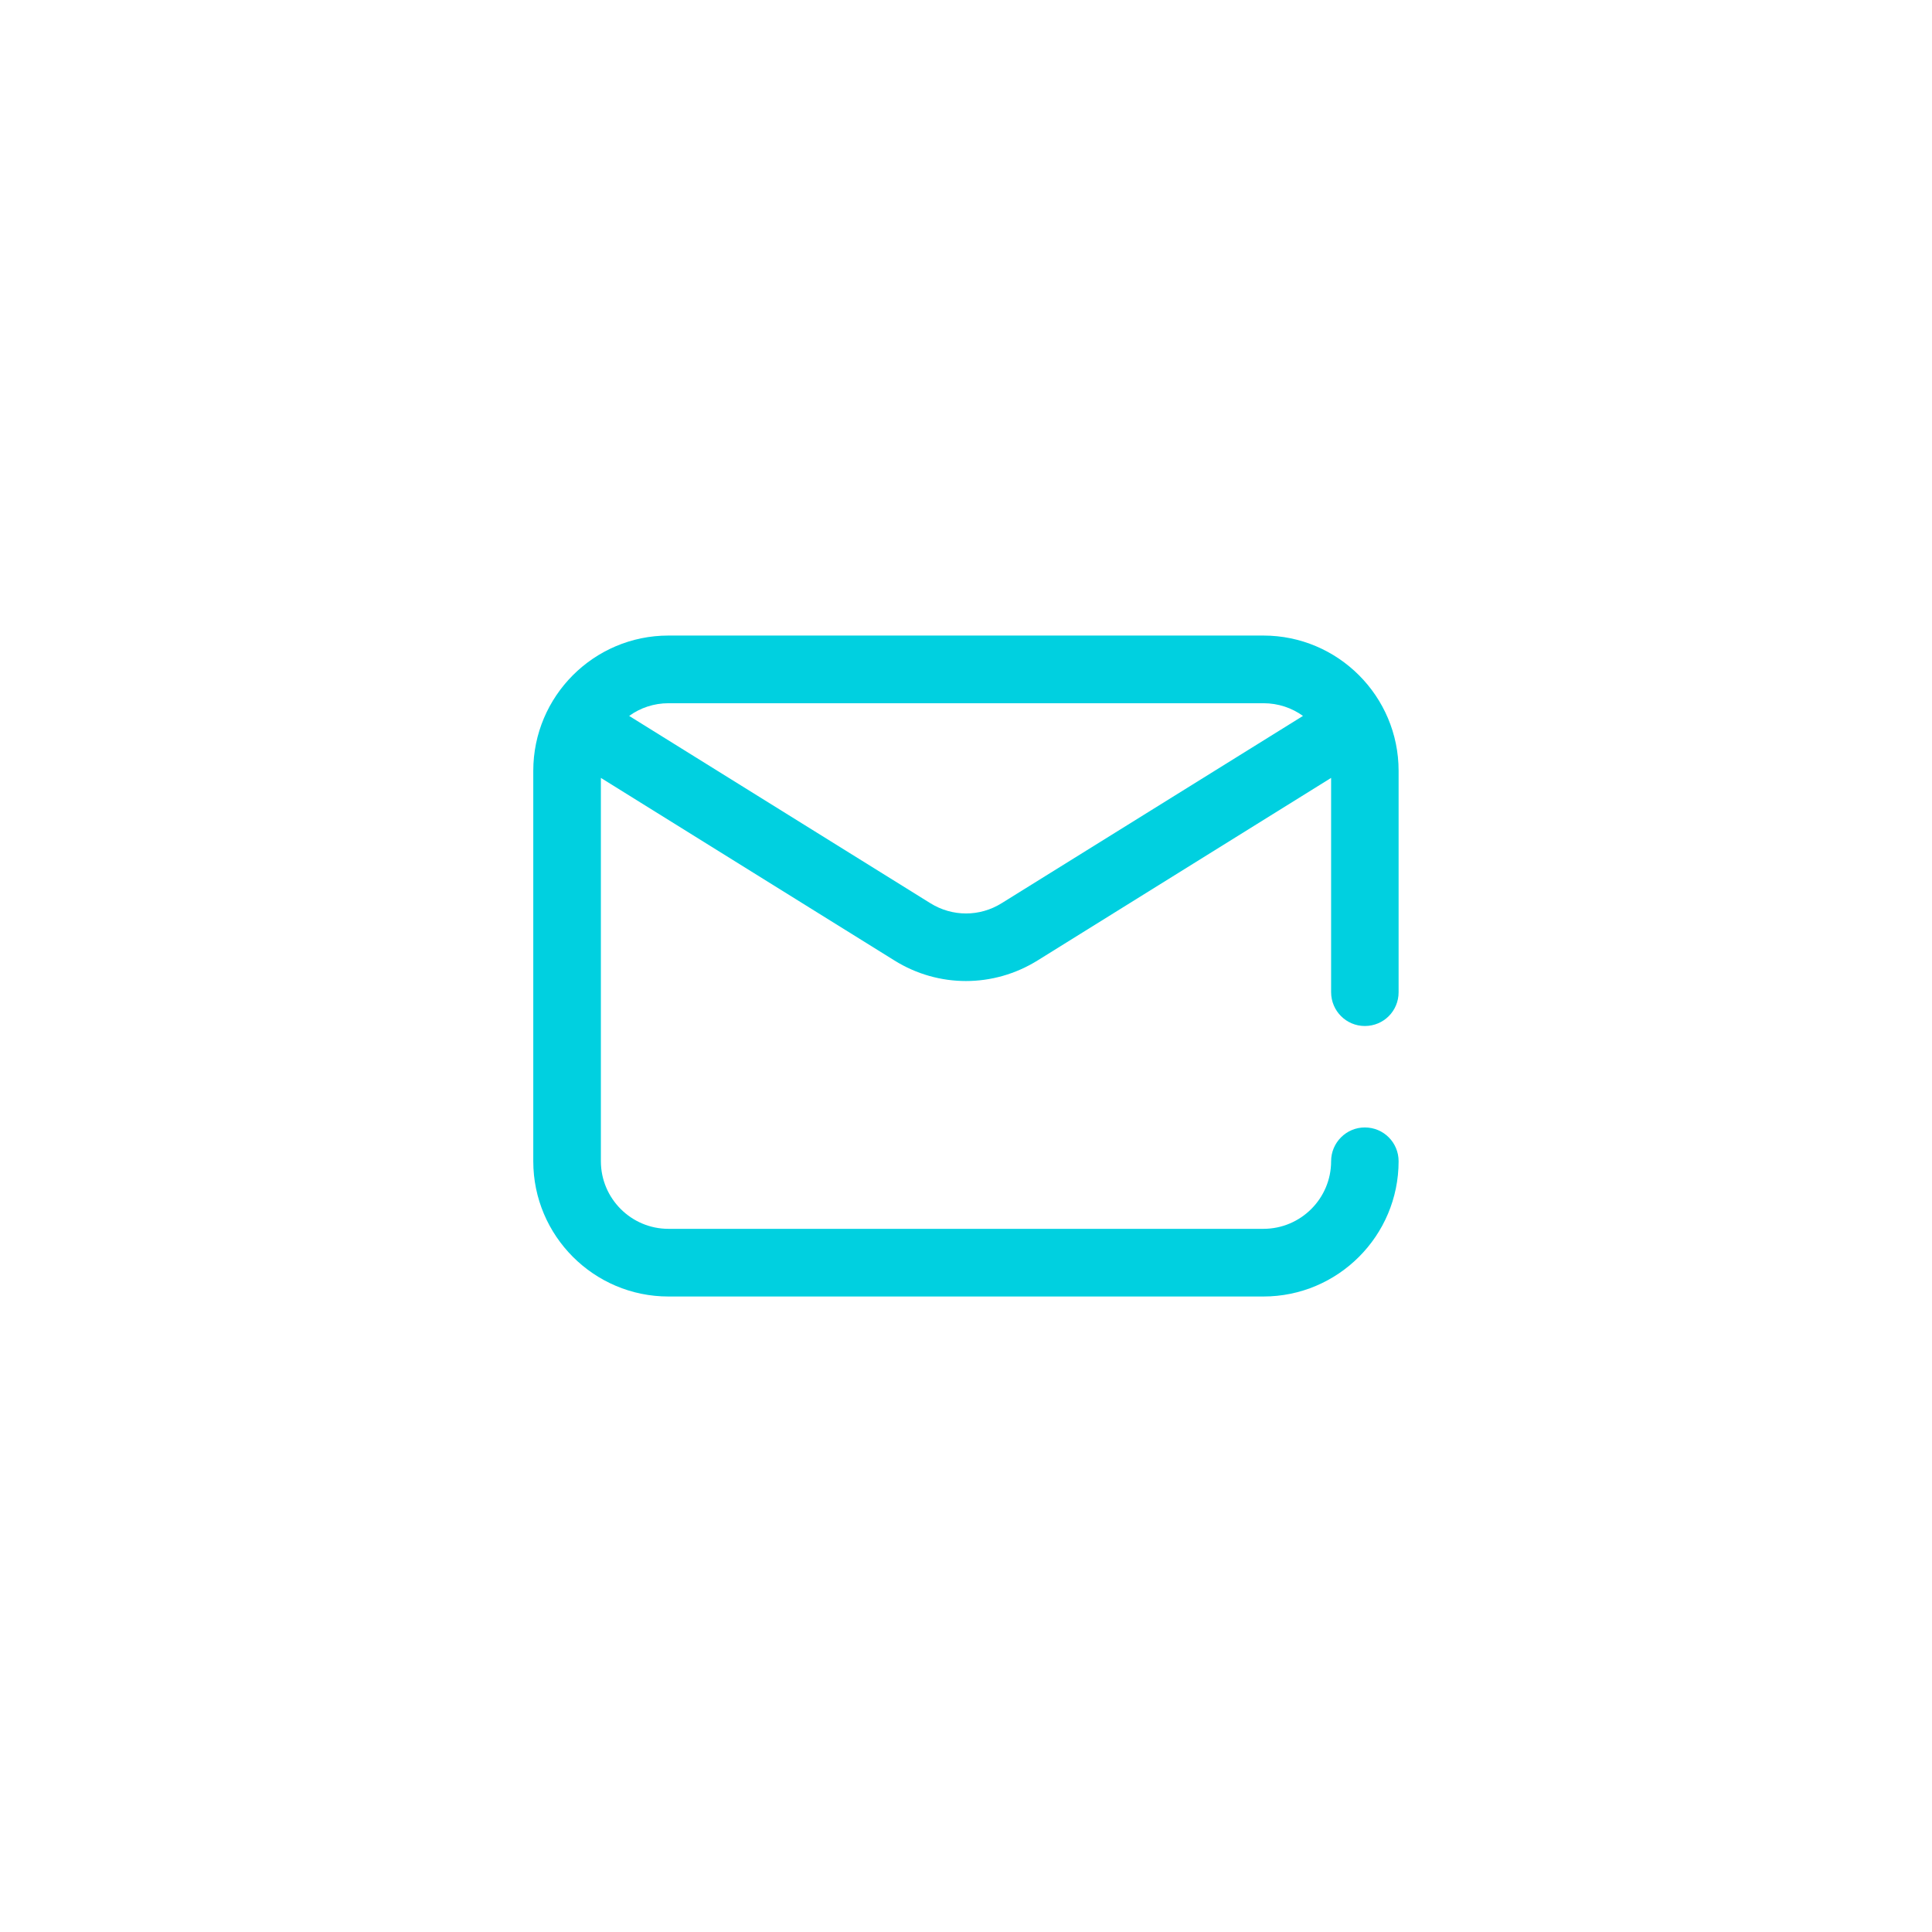 <?xml version="1.0" encoding="utf-8"?>
<!-- Generator: Adobe Illustrator 15.0.0, SVG Export Plug-In . SVG Version: 6.00 Build 0)  -->
<!DOCTYPE svg PUBLIC "-//W3C//DTD SVG 1.1//EN" "http://www.w3.org/Graphics/SVG/1.1/DTD/svg11.dtd">
<svg version="1.1" id="Capa_1" xmlns="http://www.w3.org/2000/svg" xmlns:xlink="http://www.w3.org/1999/xlink" x="0px" y="0px"
	 width="32.262px" height="32.262px" viewBox="0 0 32.262 32.262" enable-background="new 0 0 32.262 32.262" xml:space="preserve">
<g id="Capa_2" display="none">
	<path display="inline" fill="#9A6E14" d="M43.562,22.065c-0.978,0.435-2.023,0.728-3.127,0.857c1.125-0.674,1.987-1.74,2.396-3.012
		c-1.053,0.624-2.215,1.075-3.457,1.32c-0.992-1.06-2.408-1.721-3.977-1.721c-3.006,0-5.441,2.438-5.441,5.443
		c0,0.428,0.049,0.843,0.141,1.238c-4.525-0.226-8.536-2.393-11.22-5.688c-0.468,0.806-0.736,1.74-0.736,2.737
		c0,1.889,0.961,3.556,2.421,4.529c-0.892-0.025-1.729-0.271-2.466-0.682v0.069c0,2.636,1.877,4.837,4.367,5.337
		c-0.457,0.125-0.939,0.188-1.438,0.188c-0.35,0-0.689-0.035-1.022-0.098c0.691,2.162,2.703,3.735,5.086,3.781
		c-1.863,1.459-4.209,2.329-6.761,2.329c-0.439,0-0.872-0.024-1.3-0.075c2.408,1.543,5.271,2.443,8.348,2.443
		c10.012,0,15.484-8.295,15.484-15.487c0-0.235-0.004-0.472-0.014-0.705C41.907,24.116,42.829,23.156,43.562,22.065z"/>
</g>
<g id="Capa_3" display="none">
	<g display="inline">
		<path fill="#9A6E14" d="M24.022,11.637h-1.809l-1.22,4.69l-1.271-4.69H17.84c0.377,1.106,0.77,2.22,1.146,3.327
			c0.574,1.665,0.935,2.921,1.095,3.778v4.838h1.789v-4.838L24.022,11.637z M28.801,20.698v-3.115c0-0.951-0.163-1.646-0.502-2.099
			c-0.444-0.604-1.072-0.912-1.881-0.912c-0.802,0-1.434,0.308-1.877,0.912c-0.346,0.45-0.506,1.146-0.506,2.099v3.115
			c0,0.946,0.16,1.647,0.506,2.097c0.443,0.604,1.075,0.91,1.877,0.91c0.809,0,1.437-0.307,1.881-0.91
			C28.638,22.345,28.801,21.644,28.801,20.698z M27.187,21.002c0,0.82-0.248,1.233-0.769,1.233c-0.521,0-0.771-0.413-0.771-1.233
			v-3.745c0-0.823,0.251-1.233,0.771-1.233c0.52,0,0.769,0.41,0.769,1.233V21.002z M34.767,23.581v-8.9h-1.613v6.802
			c-0.357,0.506-0.696,0.756-1.021,0.756c-0.217,0-0.343-0.128-0.379-0.378c-0.021-0.053-0.021-0.25-0.021-0.629V14.68h-1.604v7.037
			c0,0.628,0.056,1.055,0.146,1.322c0.16,0.453,0.521,0.663,1.037,0.663c0.588,0,1.2-0.356,1.844-1.097v0.975L34.767,23.581
			L34.767,23.581z"/>
		<g>
			<path fill="#9A6E14" d="M29.708,32.616c-0.264,0-0.527,0.126-0.795,0.388v5.369c0.268,0.267,0.531,0.392,0.795,0.392
				c0.46,0,0.693-0.392,0.693-1.187v-3.763C30.403,33.024,30.168,32.616,29.708,32.616z"/>
			<path fill="#9A6E14" d="M35.631,32.616c-0.532,0-0.801,0.406-0.801,1.223v0.813h1.595v-0.813
				C36.425,33.024,36.159,32.616,35.631,32.616z"/>
			<path fill="#9A6E14" d="M39.532,28.138c-0.322-1.404-1.473-2.439-2.854-2.593c-3.275-0.367-6.591-0.367-9.889-0.367
				c-3.303,0-6.613,0-9.891,0.367c-1.384,0.151-2.53,1.188-2.854,2.593c-0.46,2.002-0.464,4.184-0.464,6.242
				c0,2.058,0,4.244,0.459,6.242c0.32,1.402,1.47,2.438,2.854,2.596c3.273,0.365,6.588,0.367,9.889,0.365
				c3.299,0.002,6.612,0,9.889-0.365c1.384-0.154,2.53-1.191,2.854-2.596c0.461-1.998,0.461-4.186,0.461-6.242
				C39.989,32.321,39.991,30.14,39.532,28.138z M21.116,29.94h-1.913v10.154h-1.775V29.94H15.55v-1.666h5.565L21.116,29.94
				L21.116,29.94z M25.937,40.095h-1.598v-0.961c-0.634,0.727-1.236,1.081-1.823,1.081c-0.515,0-0.869-0.209-1.028-0.653
				c-0.088-0.27-0.142-0.688-0.142-1.311v-6.964h1.596v6.481c0,0.373,0,0.567,0.017,0.619c0.039,0.248,0.161,0.373,0.374,0.373
				c0.318,0,0.654-0.246,1.009-0.746v-6.729h1.598L25.937,40.095L25.937,40.095z M31.999,37.453c0,0.813-0.057,1.397-0.16,1.771
				c-0.213,0.656-0.643,0.989-1.275,0.989c-0.565,0-1.113-0.315-1.646-0.976v0.854H27.32v-11.82h1.598v3.858
				c0.516-0.632,1.063-0.954,1.646-0.954c0.638,0,1.063,0.334,1.275,0.994c0.104,0.354,0.16,0.938,0.16,1.77V37.453z M38.022,35.981
				h-3.189v1.563c0,0.813,0.268,1.222,0.813,1.222c0.395,0,0.621-0.213,0.713-0.641c0.019-0.087,0.035-0.438,0.035-1.079h1.629
				v0.229c0,0.516-0.021,0.869-0.035,1.029c-0.055,0.352-0.178,0.674-0.369,0.957c-0.442,0.637-1.1,0.952-1.932,0.952
				c-0.838,0-1.473-0.301-1.934-0.901c-0.339-0.438-0.515-1.137-0.515-2.068v-3.088c0-0.938,0.153-1.631,0.493-2.072
				c0.461-0.604,1.099-0.902,1.912-0.902c0.799,0,1.437,0.299,1.881,0.902c0.336,0.441,0.494,1.134,0.494,2.072v1.824H38.022z"/>
		</g>
	</g>
</g>
<path fill="#00D0E0" d="M22.791,17.133c0.314,0,0.564-0.251,0.564-0.564v-3.697c0-1.246-1.012-2.259-2.258-2.259h-9.935
	c-1.245,0-2.257,1.013-2.257,2.259v6.519c0,1.246,1.012,2.259,2.257,2.259h9.935c1.246,0,2.258-1.013,2.258-2.259
	c0-0.311-0.25-0.564-0.564-0.564c-0.311,0-0.563,0.254-0.563,0.564c0,0.622-0.506,1.129-1.131,1.129h-9.935
	c-0.622,0-1.128-0.507-1.128-1.129V12.99l4.904,3.05c0.368,0.229,0.781,0.342,1.192,0.342c0.413,0,0.826-0.114,1.194-0.342
	l4.904-3.05v3.579C22.229,16.882,22.481,17.133,22.791,17.133 M16.727,15.082c-0.367,0.229-0.824,0.229-1.192,0l-5.029-3.127
	c0.185-0.134,0.413-0.212,0.657-0.212h9.935c0.246,0,0.475,0.078,0.66,0.212L16.727,15.082z"/>
</svg>
